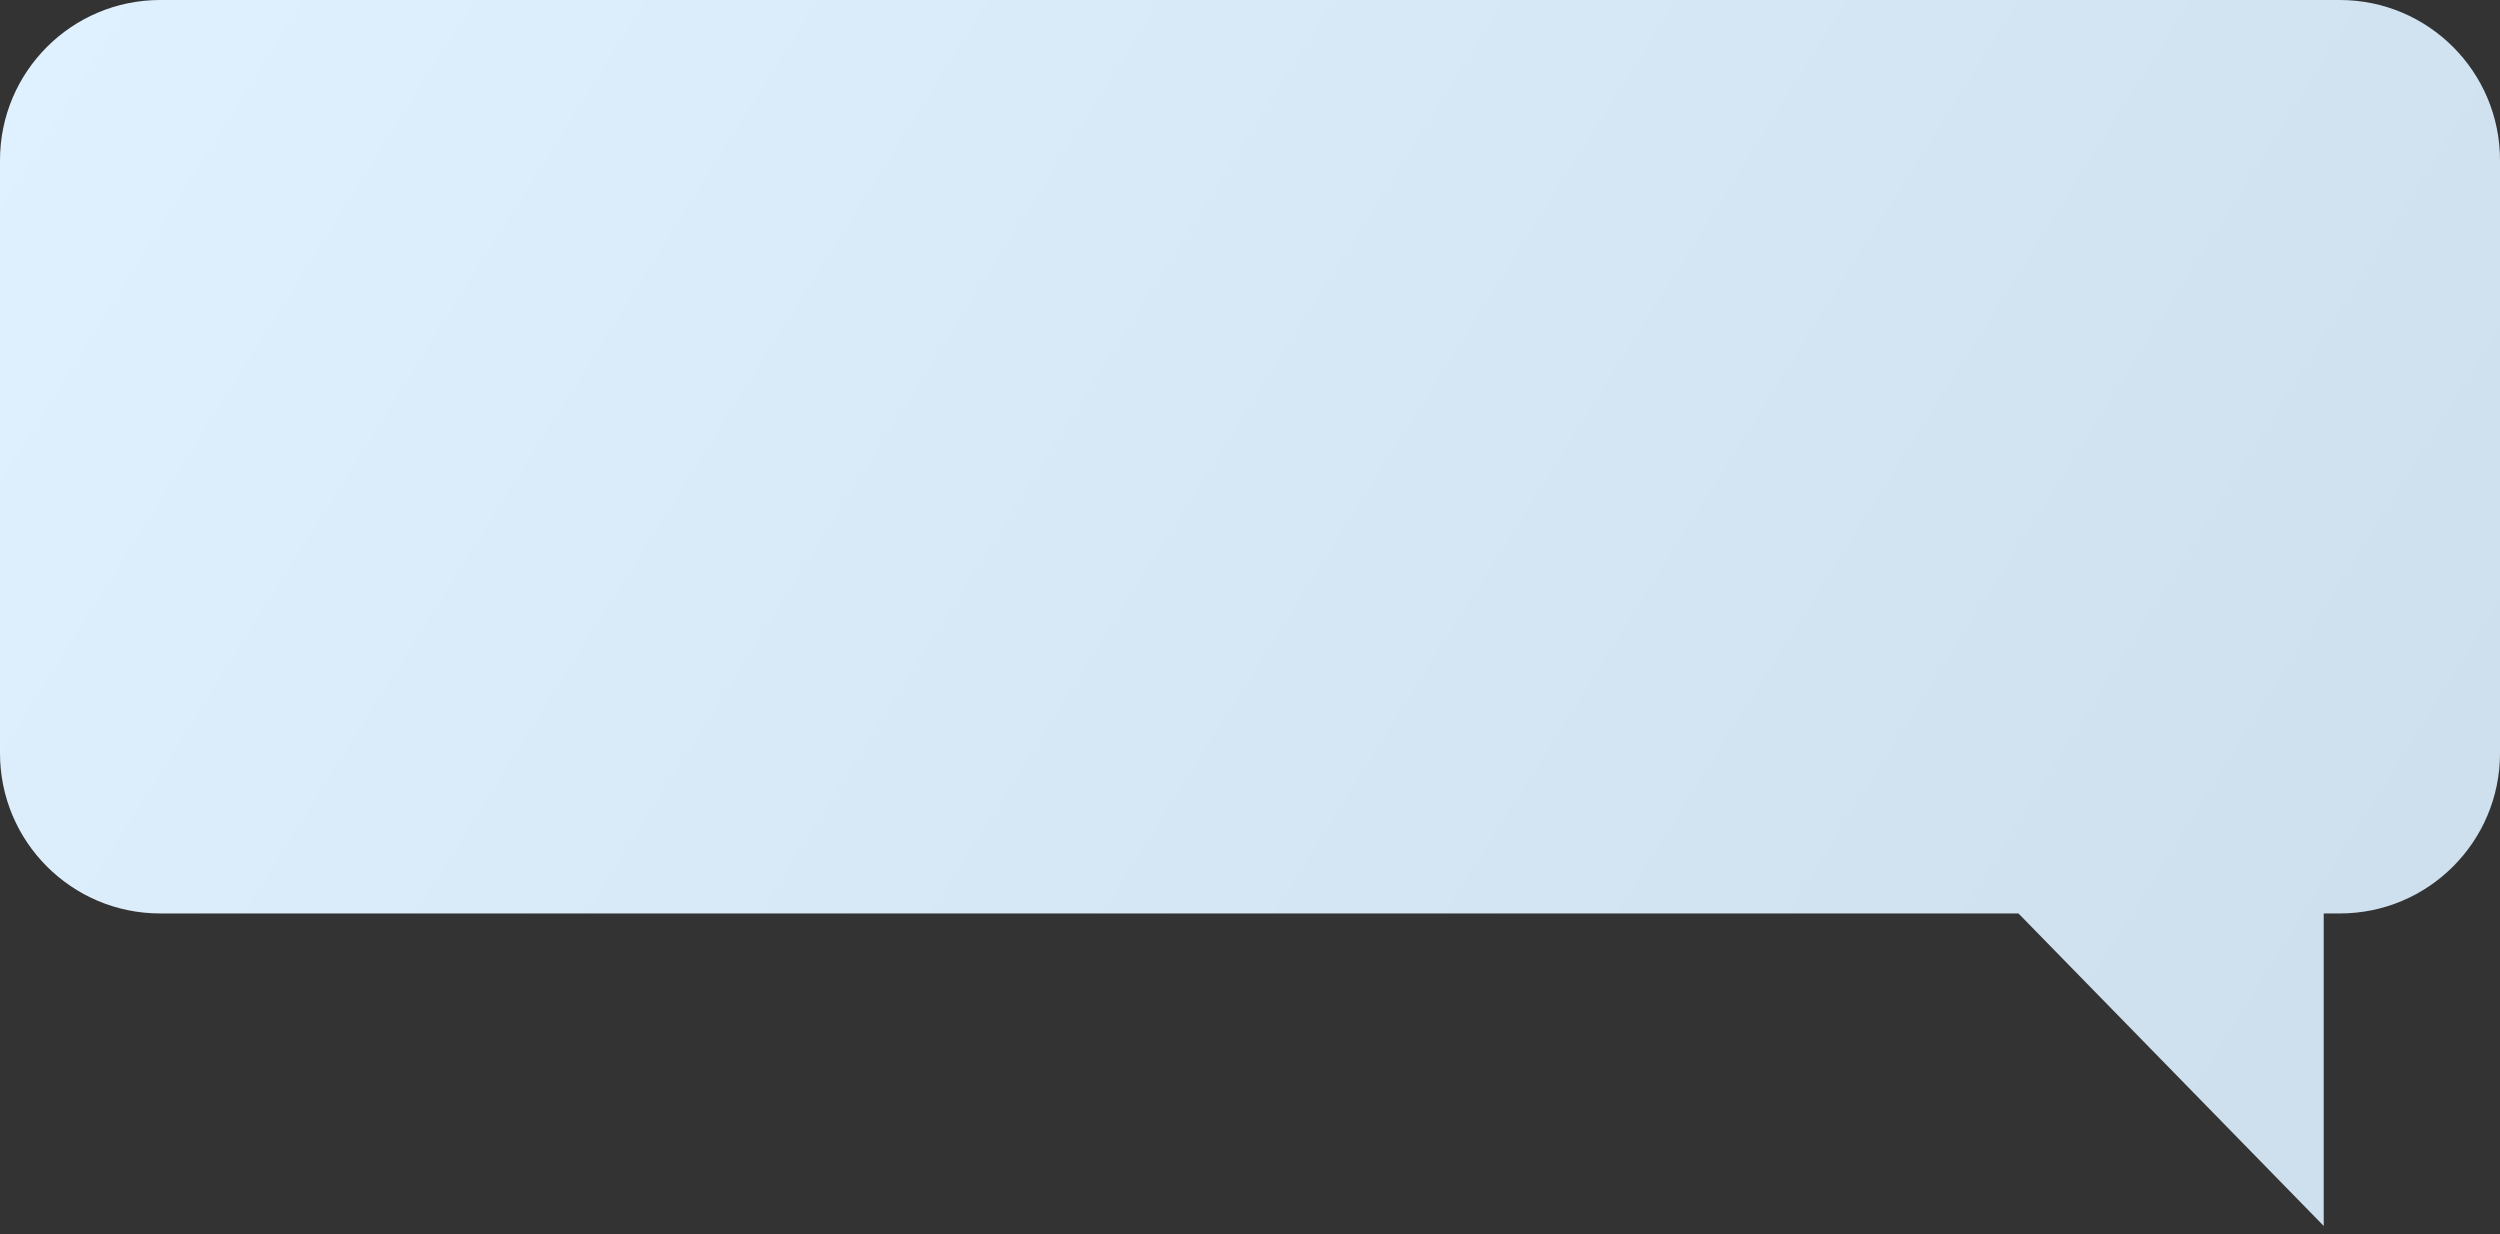 <?xml version="1.0" encoding="UTF-8"?> <svg xmlns="http://www.w3.org/2000/svg" width="156" height="77" viewBox="0 0 156 77" fill="none"><rect x="0" y="0" width="156" height="77" fill="#333333" stroke="none"/><path d="M146 0C151.523 2.19048e-06 156 4.477 156 10V47C156 52.523 151.523 57 146 57H145V76.5L125.953 57H10C4.477 57 4.02674e-08 52.523 0 47V10C0 4.477 4.477 3.06022e-07 10 0H146Z" fill="url(#paint0_linear_177_362)"></path><defs><linearGradient id="paint0_linear_177_362" x1="130.5" y1="86.5" x2="-4.18016e-06" y2="4.5" gradientUnits="userSpaceOnUse"><stop stop-color="#CEDFED"></stop><stop offset="1" stop-color="#DFF1FF"></stop></linearGradient></defs></svg> 